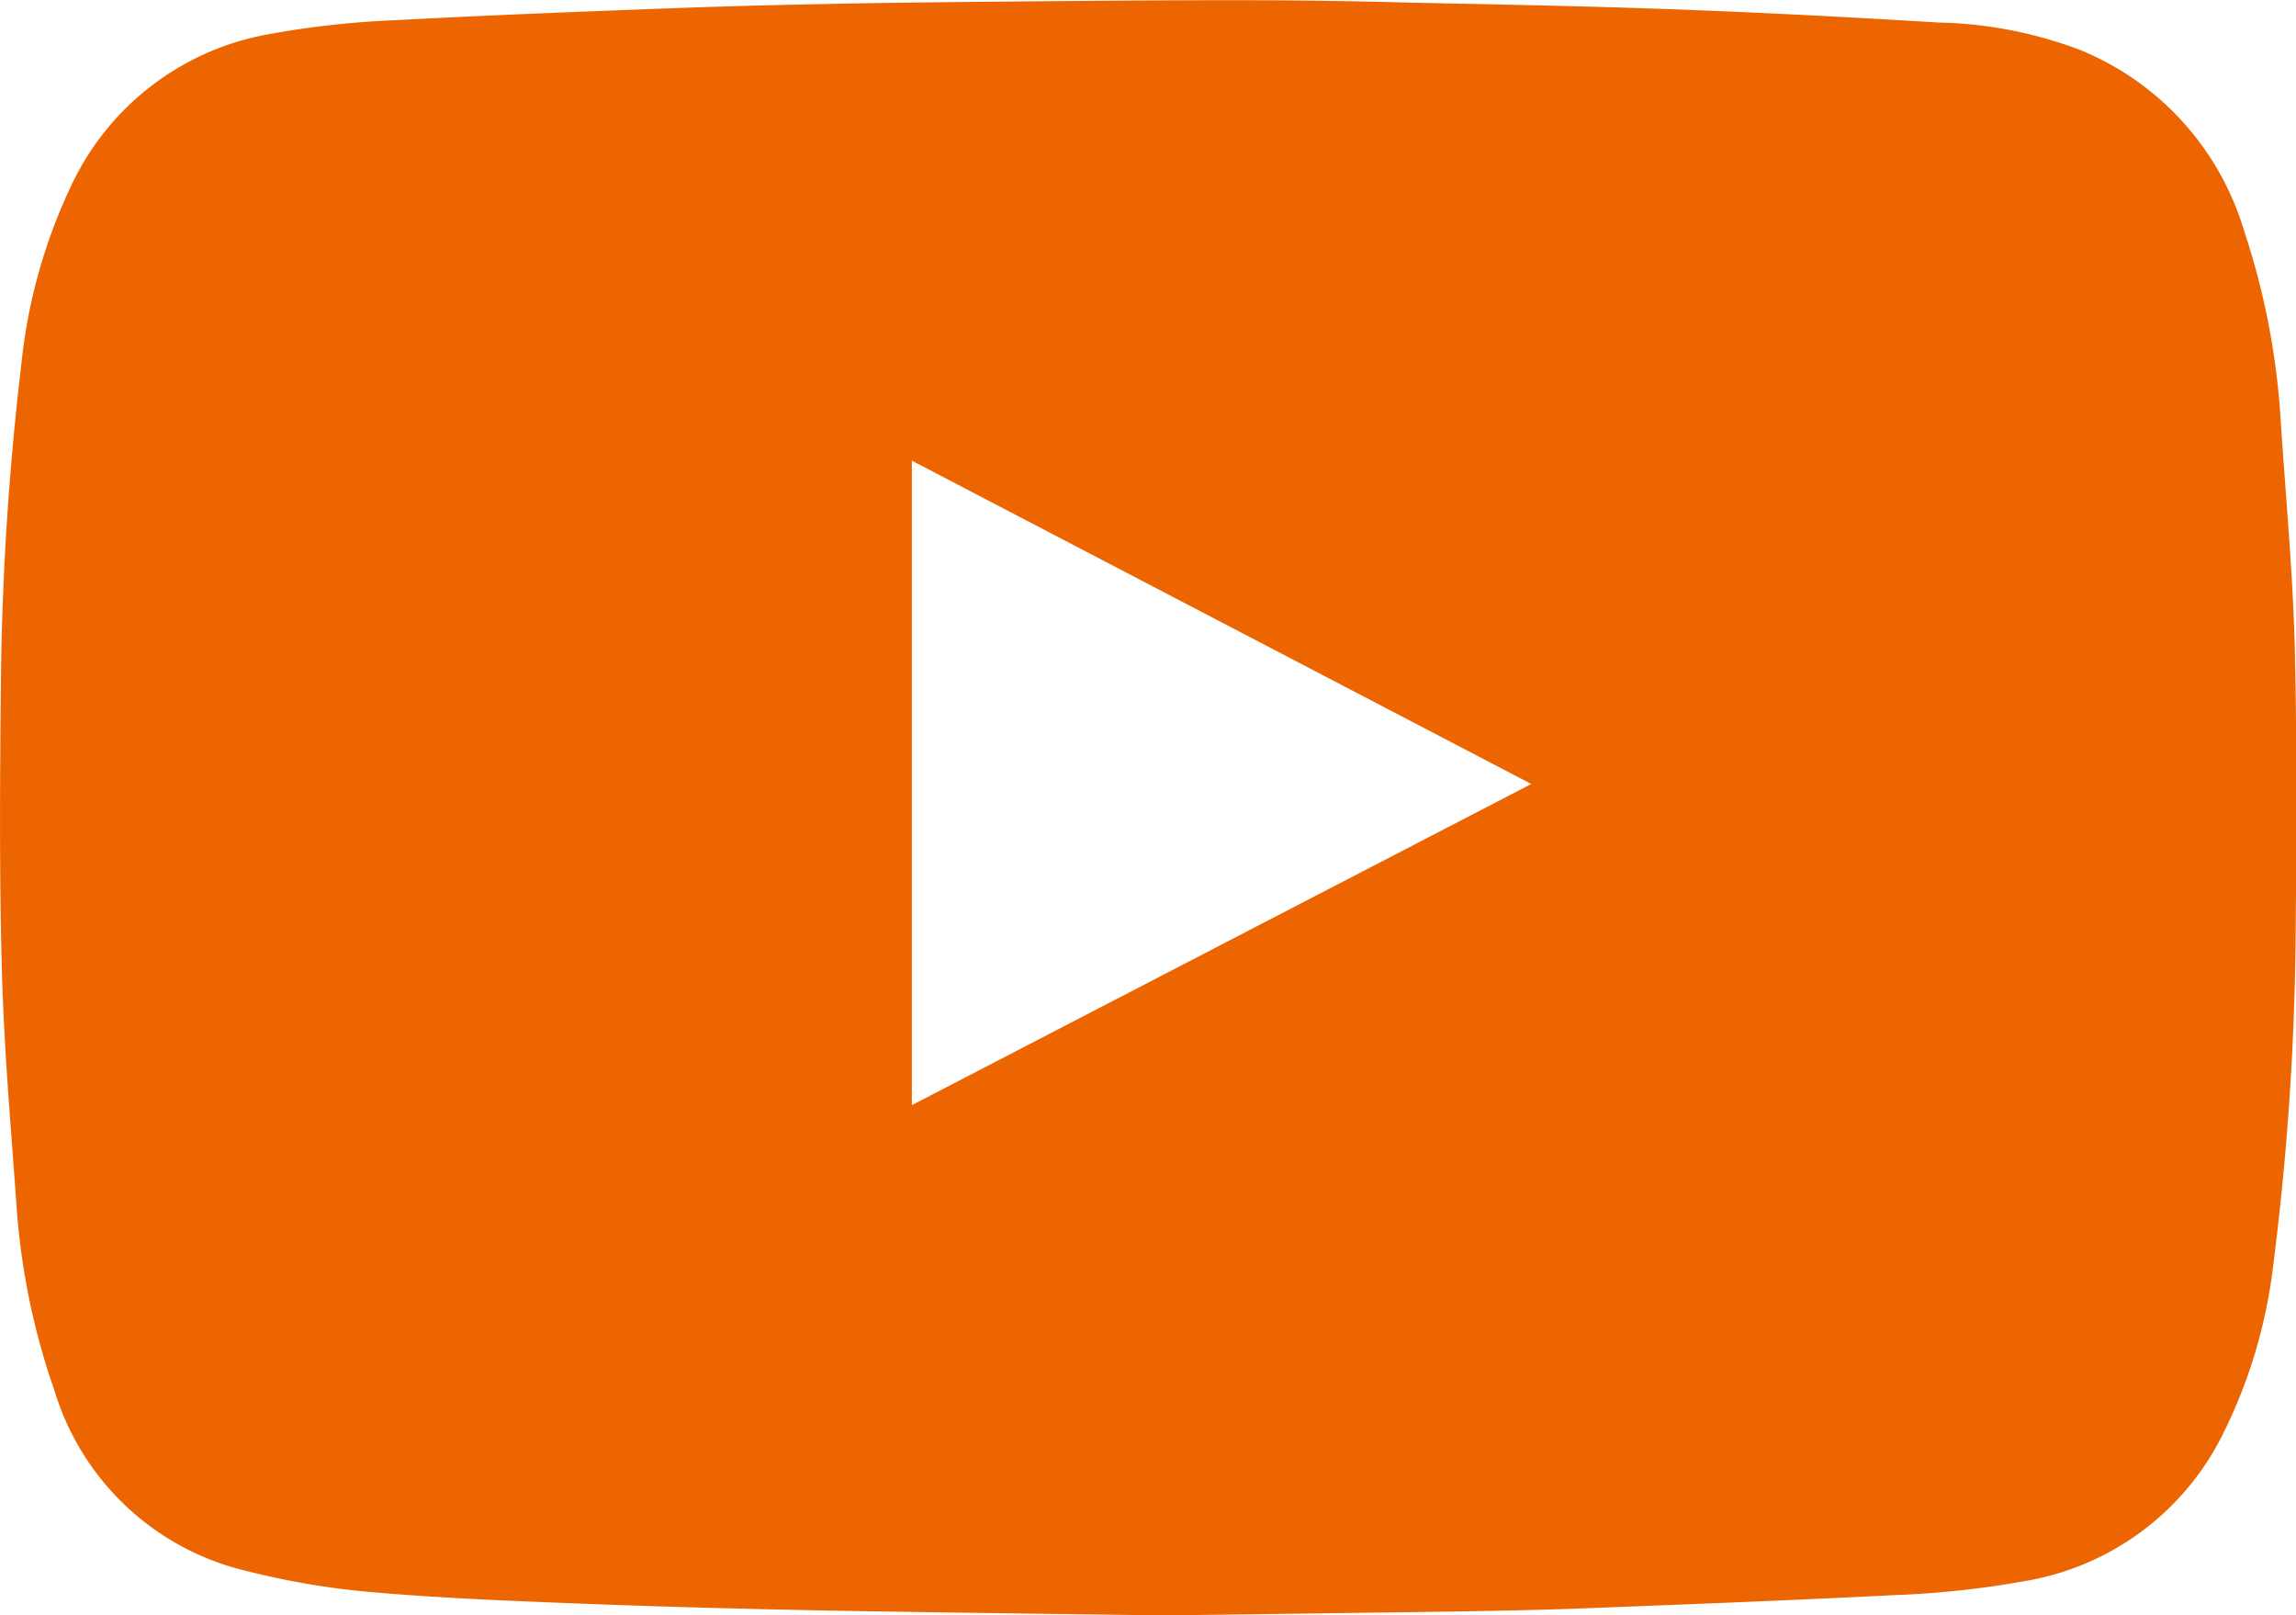 <svg xmlns="http://www.w3.org/2000/svg" width="24.464" height="17.207" viewBox="0 0 24.464 17.207">
  <g id="Groupe_163" data-name="Groupe 163" transform="translate(0 0)">
    <path id="Tracé_6216" data-name="Tracé 6216" d="M829.569,407.535c-1.274-.017-2.407-.031-3.541-.051-.881-.017-1.76-.04-2.642-.074-.733-.029-1.469-.057-2.2-.12a8.308,8.308,0,0,1-1.354-.226,2.812,2.812,0,0,1-2.055-1.924,7.533,7.533,0,0,1-.4-1.912c-.06-.856-.137-1.709-.16-2.568-.029-1.059-.02-2.121-.009-3.183a31.487,31.487,0,0,1,.218-3.283,5.806,5.806,0,0,1,.541-1.912,2.878,2.878,0,0,1,2.118-1.594,9.646,9.646,0,0,1,1.351-.146c1-.054,2-.092,3-.129.63-.023,1.262-.037,1.892-.049.673-.011,1.348-.017,2.021-.023s1.325-.011,1.987-.011q.941,0,1.881.026c.945.02,1.89.037,2.834.072s1.864.083,2.8.14a4.506,4.506,0,0,1,1.517.295,3.008,3.008,0,0,1,1.74,1.924,7.879,7.879,0,0,1,.387,1.975c.052.807.129,1.615.152,2.425.026,1.068.02,2.138.009,3.209a29.586,29.586,0,0,1-.238,3.412,5.445,5.445,0,0,1-.538,1.8,2.884,2.884,0,0,1-2.115,1.563,9.944,9.944,0,0,1-1.4.149c-1.122.057-2.247.1-3.369.143-.573.02-1.142.029-1.712.037C831.326,407.512,830.376,407.527,829.569,407.535Zm-2.656-12.3V402.1l6.6-3.421Z" transform="translate(-817.197 -390.328)" fill="#ec6500"/>
  </g>
</svg>
